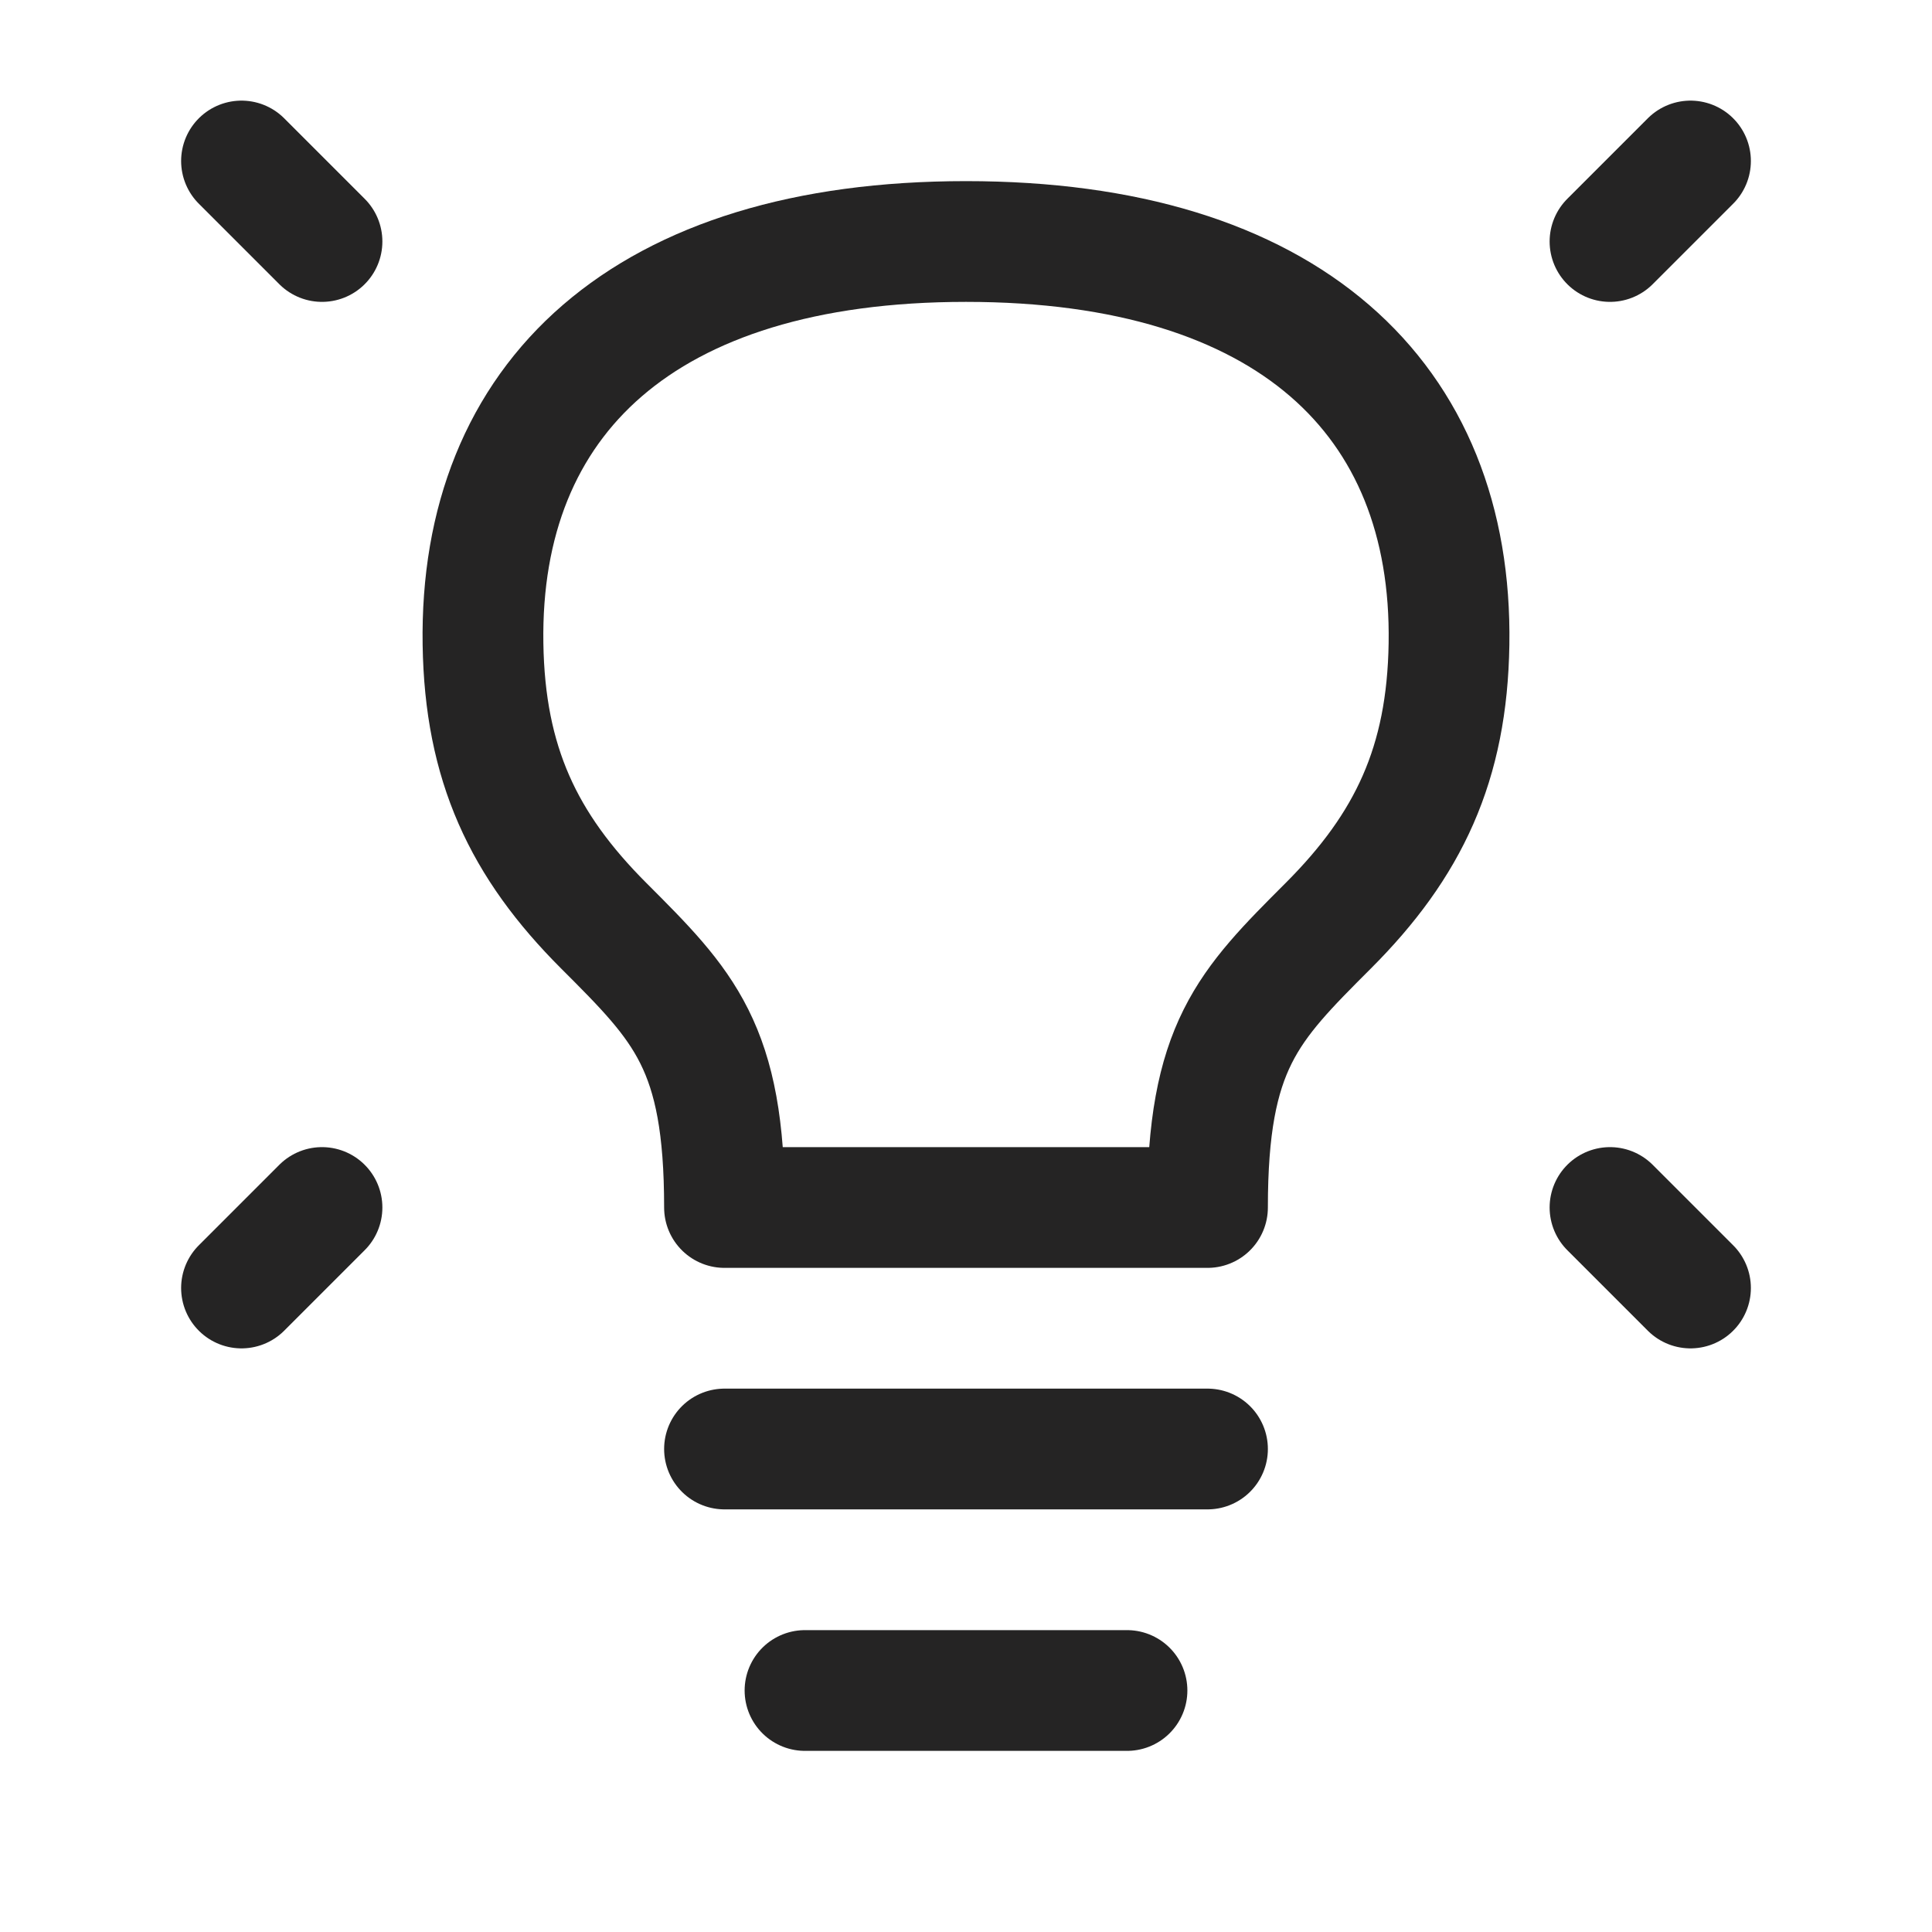<svg fill="none" height="24" stroke-width="1.5" viewBox="0 0 24 24" width="24" xmlns="http://www.w3.org/2000/svg"><path d="M21 2L20 3" stroke="#252424" stroke-linecap="round" stroke-linejoin="round" stroke-width="1.5px" original-stroke="#664ccd" fill="none"></path><path d="M3 2L4 3" stroke="#252424" stroke-linecap="round" stroke-linejoin="round" stroke-width="1.5px" original-stroke="#664ccd" fill="none"></path><path d="M21 16L20 15" stroke="#252424" stroke-linecap="round" stroke-linejoin="round" stroke-width="1.5px" original-stroke="#664ccd" fill="none"></path><path d="M3 16L4 15" stroke="#252424" stroke-linecap="round" stroke-linejoin="round" stroke-width="1.5px" original-stroke="#664ccd" fill="none"></path><path d="M9 18H15" stroke="#252424" stroke-linecap="round" stroke-linejoin="round" stroke-width="1.5px" original-stroke="#664ccd" fill="none"></path><path d="M10 21H14" stroke="#252424" stroke-linecap="round" stroke-linejoin="round" stroke-width="1.5px" original-stroke="#664ccd" fill="none"></path><path d="M12 3C8 3 5.952 4.95 6 8C6.023 9.487 6.5 10.5 7.5 11.5C8.5 12.5 9 13 9 15H15C15 13 15.5 12.5 16.5 11.5L16.5 11.5C17.5 10.5 17.977 9.487 18 8C18.048 4.95 16 3 12 3Z" stroke="#252424" stroke-linecap="round" stroke-linejoin="round" stroke-width="1.5px" original-stroke="#664ccd" fill="none"></path></svg>
